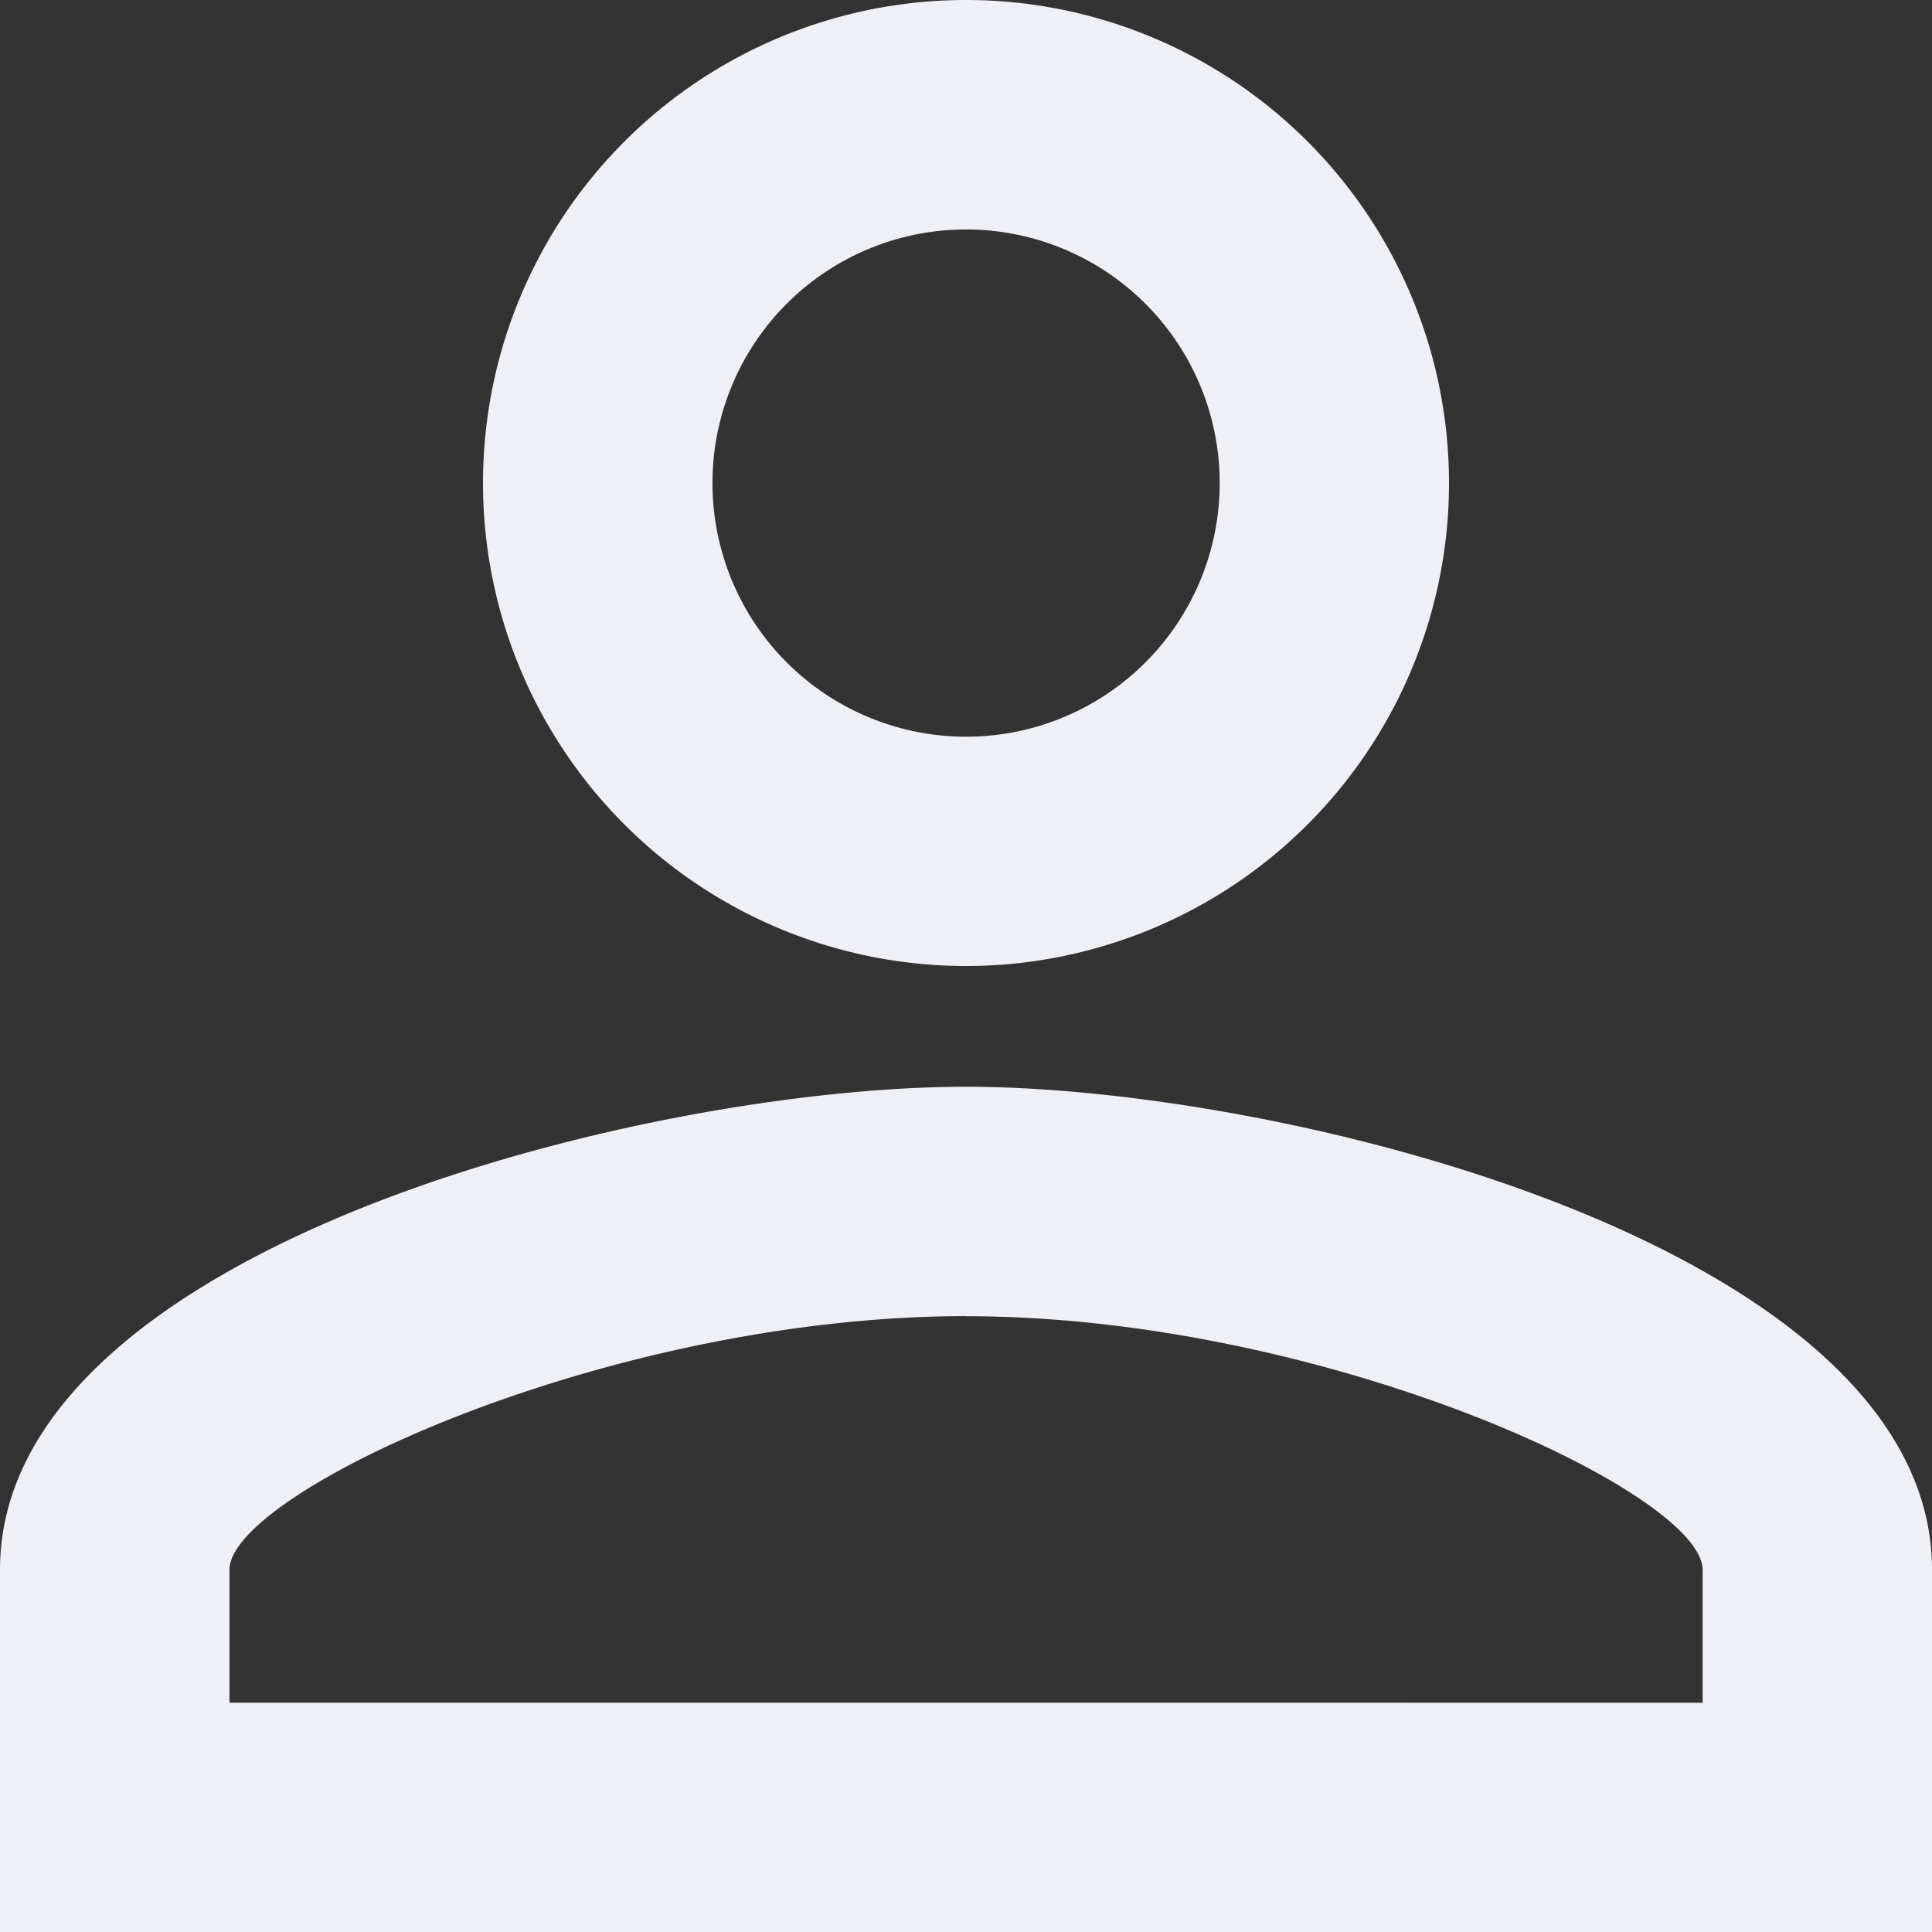 <svg id="GPTUser" xmlns="http://www.w3.org/2000/svg" width="22" height="22" viewBox="0 0 22 22">
  <rect x="0" y="0" width="22" height="22" fill="#333333" stroke="none"/>
  <path id="Path_242" data-name="Path 242" d="M15,6.613A2.888,2.888,0,1,1,12.113,9.5,2.887,2.887,0,0,1,15,6.613m0,12.375c4.084,0,8.388,2.008,8.388,2.888v1.513H6.613V21.875c0-.88,4.3-2.888,8.388-2.888M15,4a5.5,5.5,0,1,0,5.5,5.5A5.5,5.5,0,0,0,15,4Zm0,12.375c-3.671,0-11,1.843-11,5.5V26H26V21.875C26,18.218,18.671,16.375,15,16.375Z" transform="translate(-4 -4)" fill="#eff0f6"/>
</svg>

